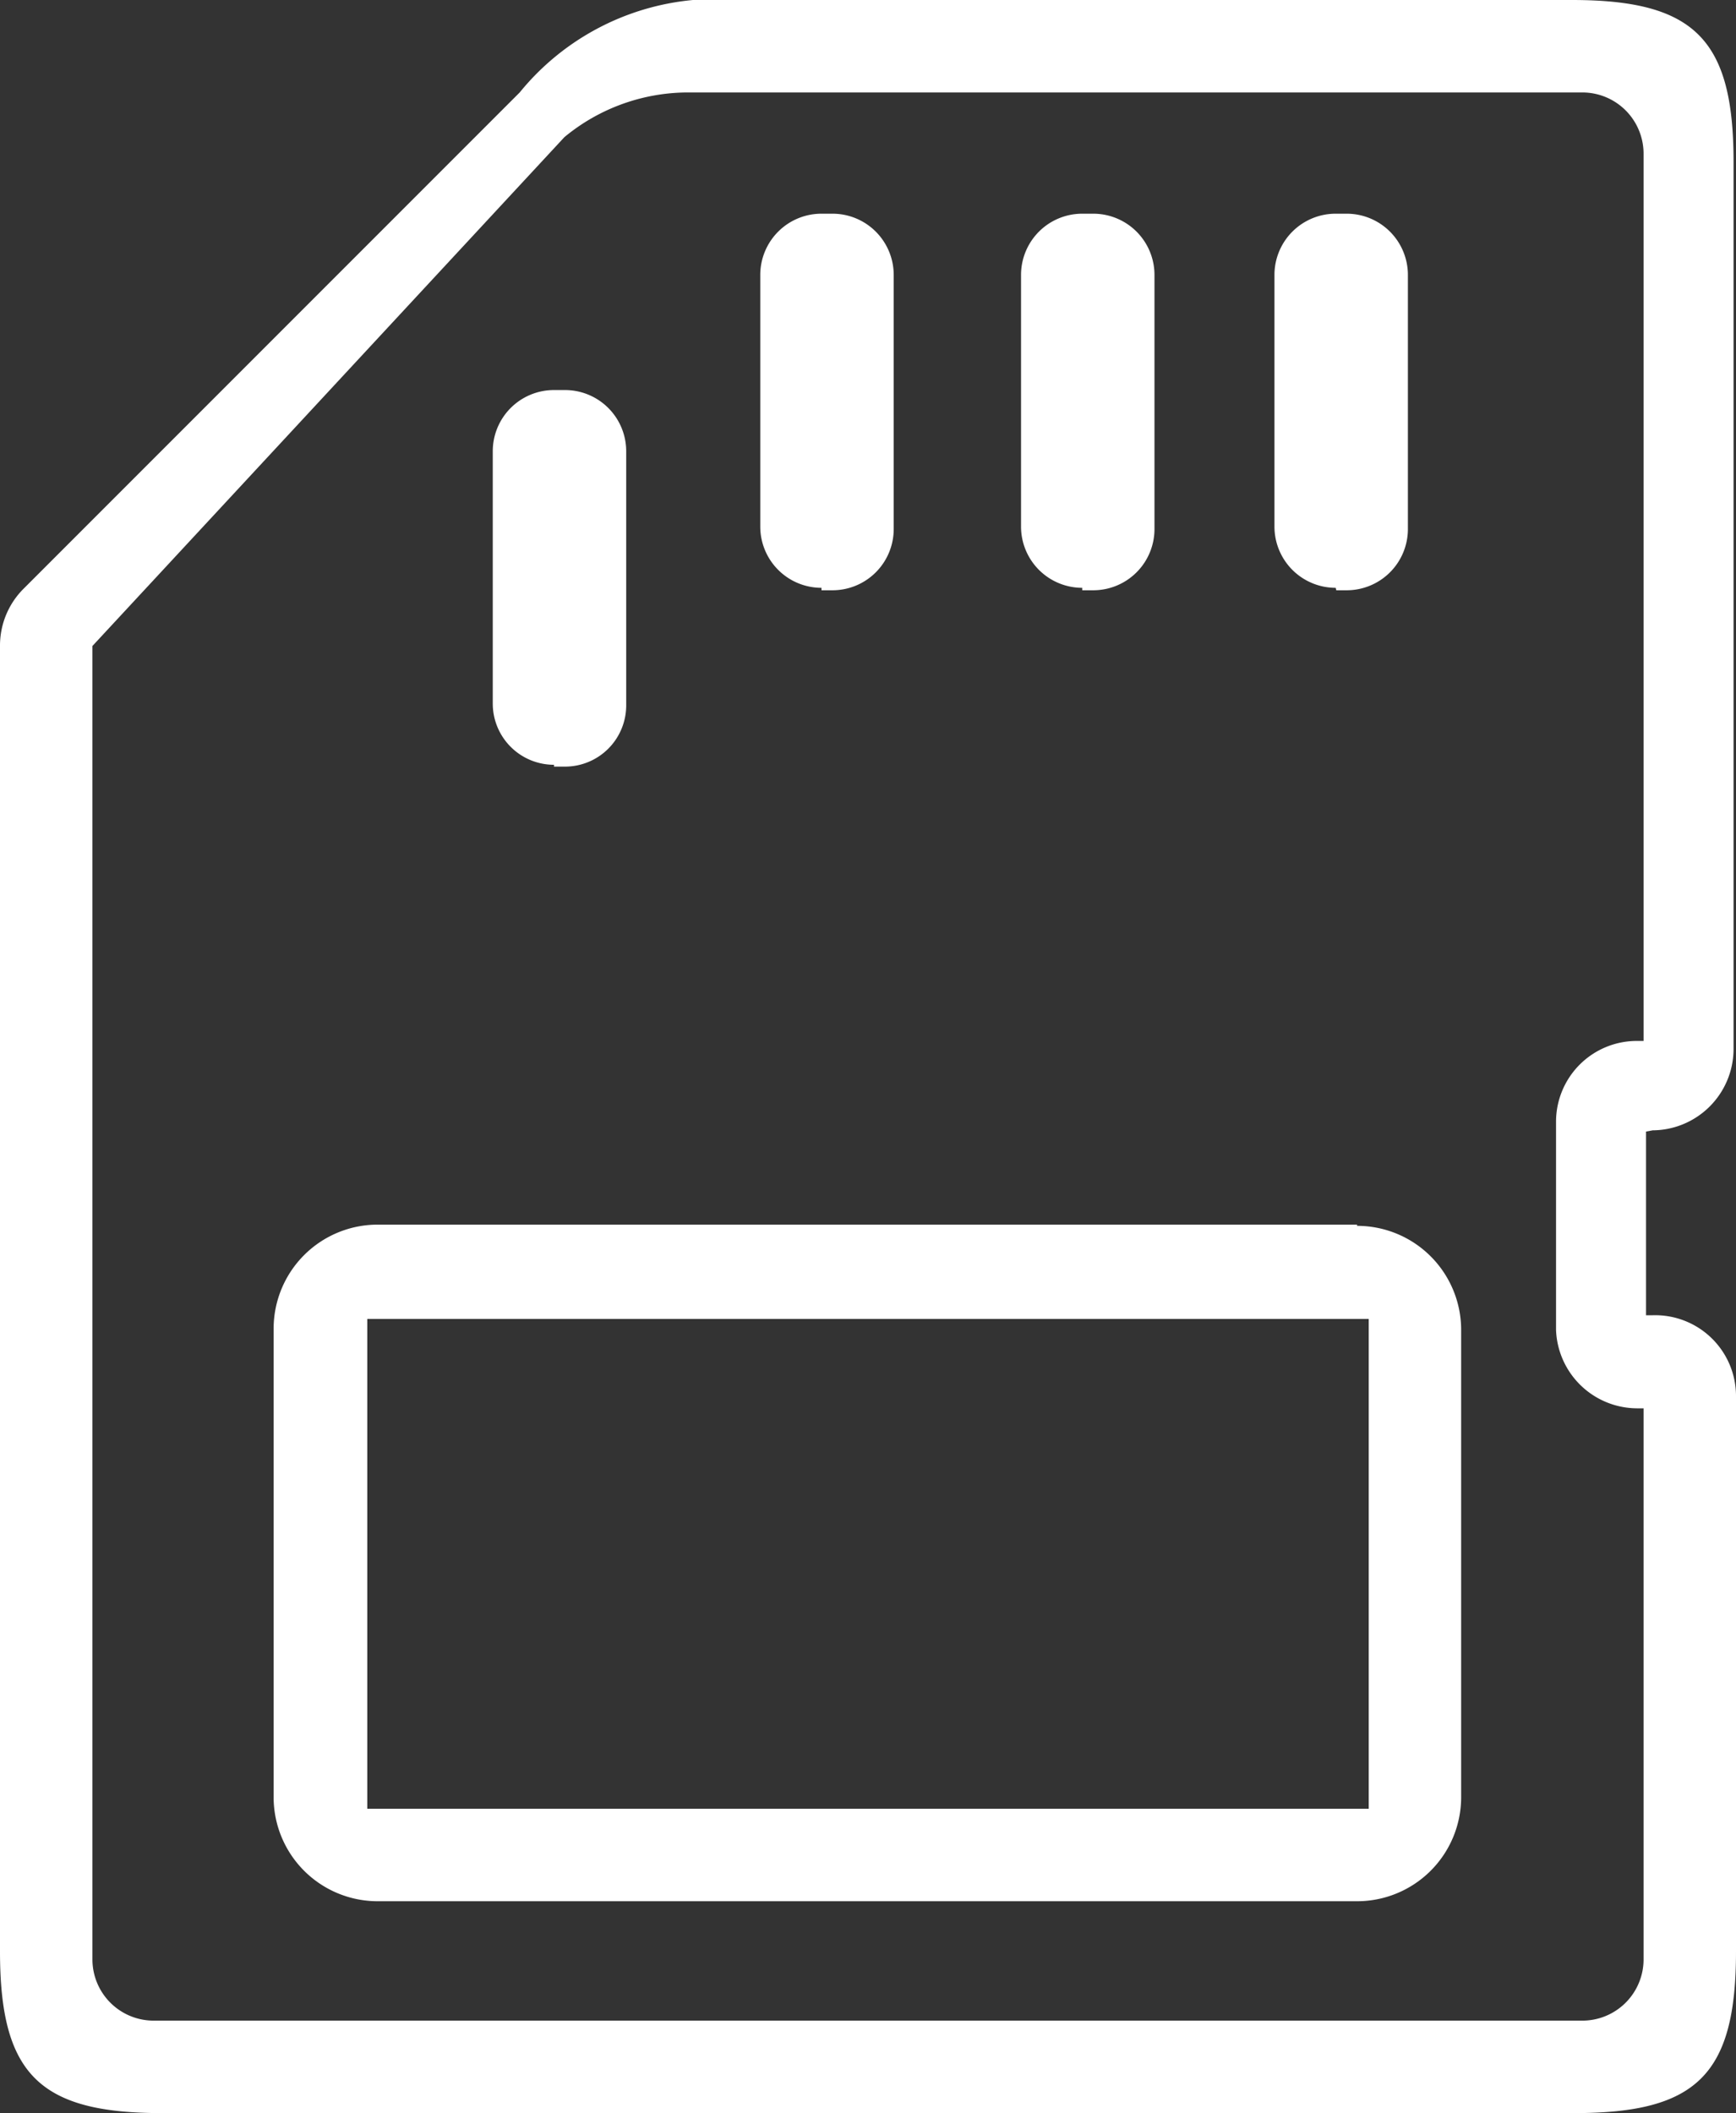 <svg xmlns="http://www.w3.org/2000/svg" viewBox="0 0 28.36 34.51"><rect x="0" y="0" width="28.36" height="34.51" fill="#333333" stroke="none"/><defs><style>.cls-1{fill:#ffffff;}</style></defs><title>Micro SD</title><g id="Layer_2" data-name="Layer 2"><g id="Micro_SD" data-name="Micro SD"><g id="Micro_SD-2" data-name="Micro SD"><path class="cls-1" d="M27,18.46a1.33,1.33,0,0,0,1.32-1.32V2.64c0-2-.64-2.64-2.64-2.64H11.32A4.14,4.14,0,0,0,8.49,1.51L.39,9.61a1.31,1.31,0,0,0-.39.93V31.87c0,2,.64,2.64,2.64,2.64H25.72c2,0,2.64-.63,2.64-2.64V22.8A1.32,1.32,0,0,0,27,21.48h-.11v-3ZM26.85,17h-.11a1.32,1.32,0,0,0-1.32,1.32v3.4A1.33,1.33,0,0,0,26.74,23h.11v9a1,1,0,0,1-1,1H2.51a1,1,0,0,1-1-1V10.55L9.22,2.24a3.17,3.17,0,0,1,2-.73H25.85a1,1,0,0,1,1,1Z"/><path class="cls-1" d="M17.68,9.64h.18a1,1,0,0,0,1-1V4.49a1,1,0,0,0-1-1h-.18a1,1,0,0,0-1,1V8.6a1,1,0,0,0,1,1Z"/><path class="cls-1" d="M9.05,12.52h.18a1,1,0,0,0,1-1V7.37a1,1,0,0,0-1-1H9.05a1,1,0,0,0-1,1v4.12a1,1,0,0,0,1,1Z"/><path class="cls-1" d="M13.42,9.64h.18a1,1,0,0,0,1-1V4.49a1,1,0,0,0-1-1h-.18a1,1,0,0,0-1,1V8.6a1,1,0,0,0,1,1Z"/><path class="cls-1" d="M21.83,9.64H22a1,1,0,0,0,1-1V4.49a1,1,0,0,0-1-1h-.18a1,1,0,0,0-1,1V8.6a1,1,0,0,0,1,1Z"/><path class="cls-1" d="M22.17,20h-16a1.7,1.7,0,0,0-1.7,1.7v7.66a1.7,1.7,0,0,0,1.7,1.69h16a1.7,1.7,0,0,0,1.7-1.69V21.72a1.7,1.7,0,0,0-1.7-1.7Zm.19,9.54H6v-8H22.36Z"/></g></g></g></svg>